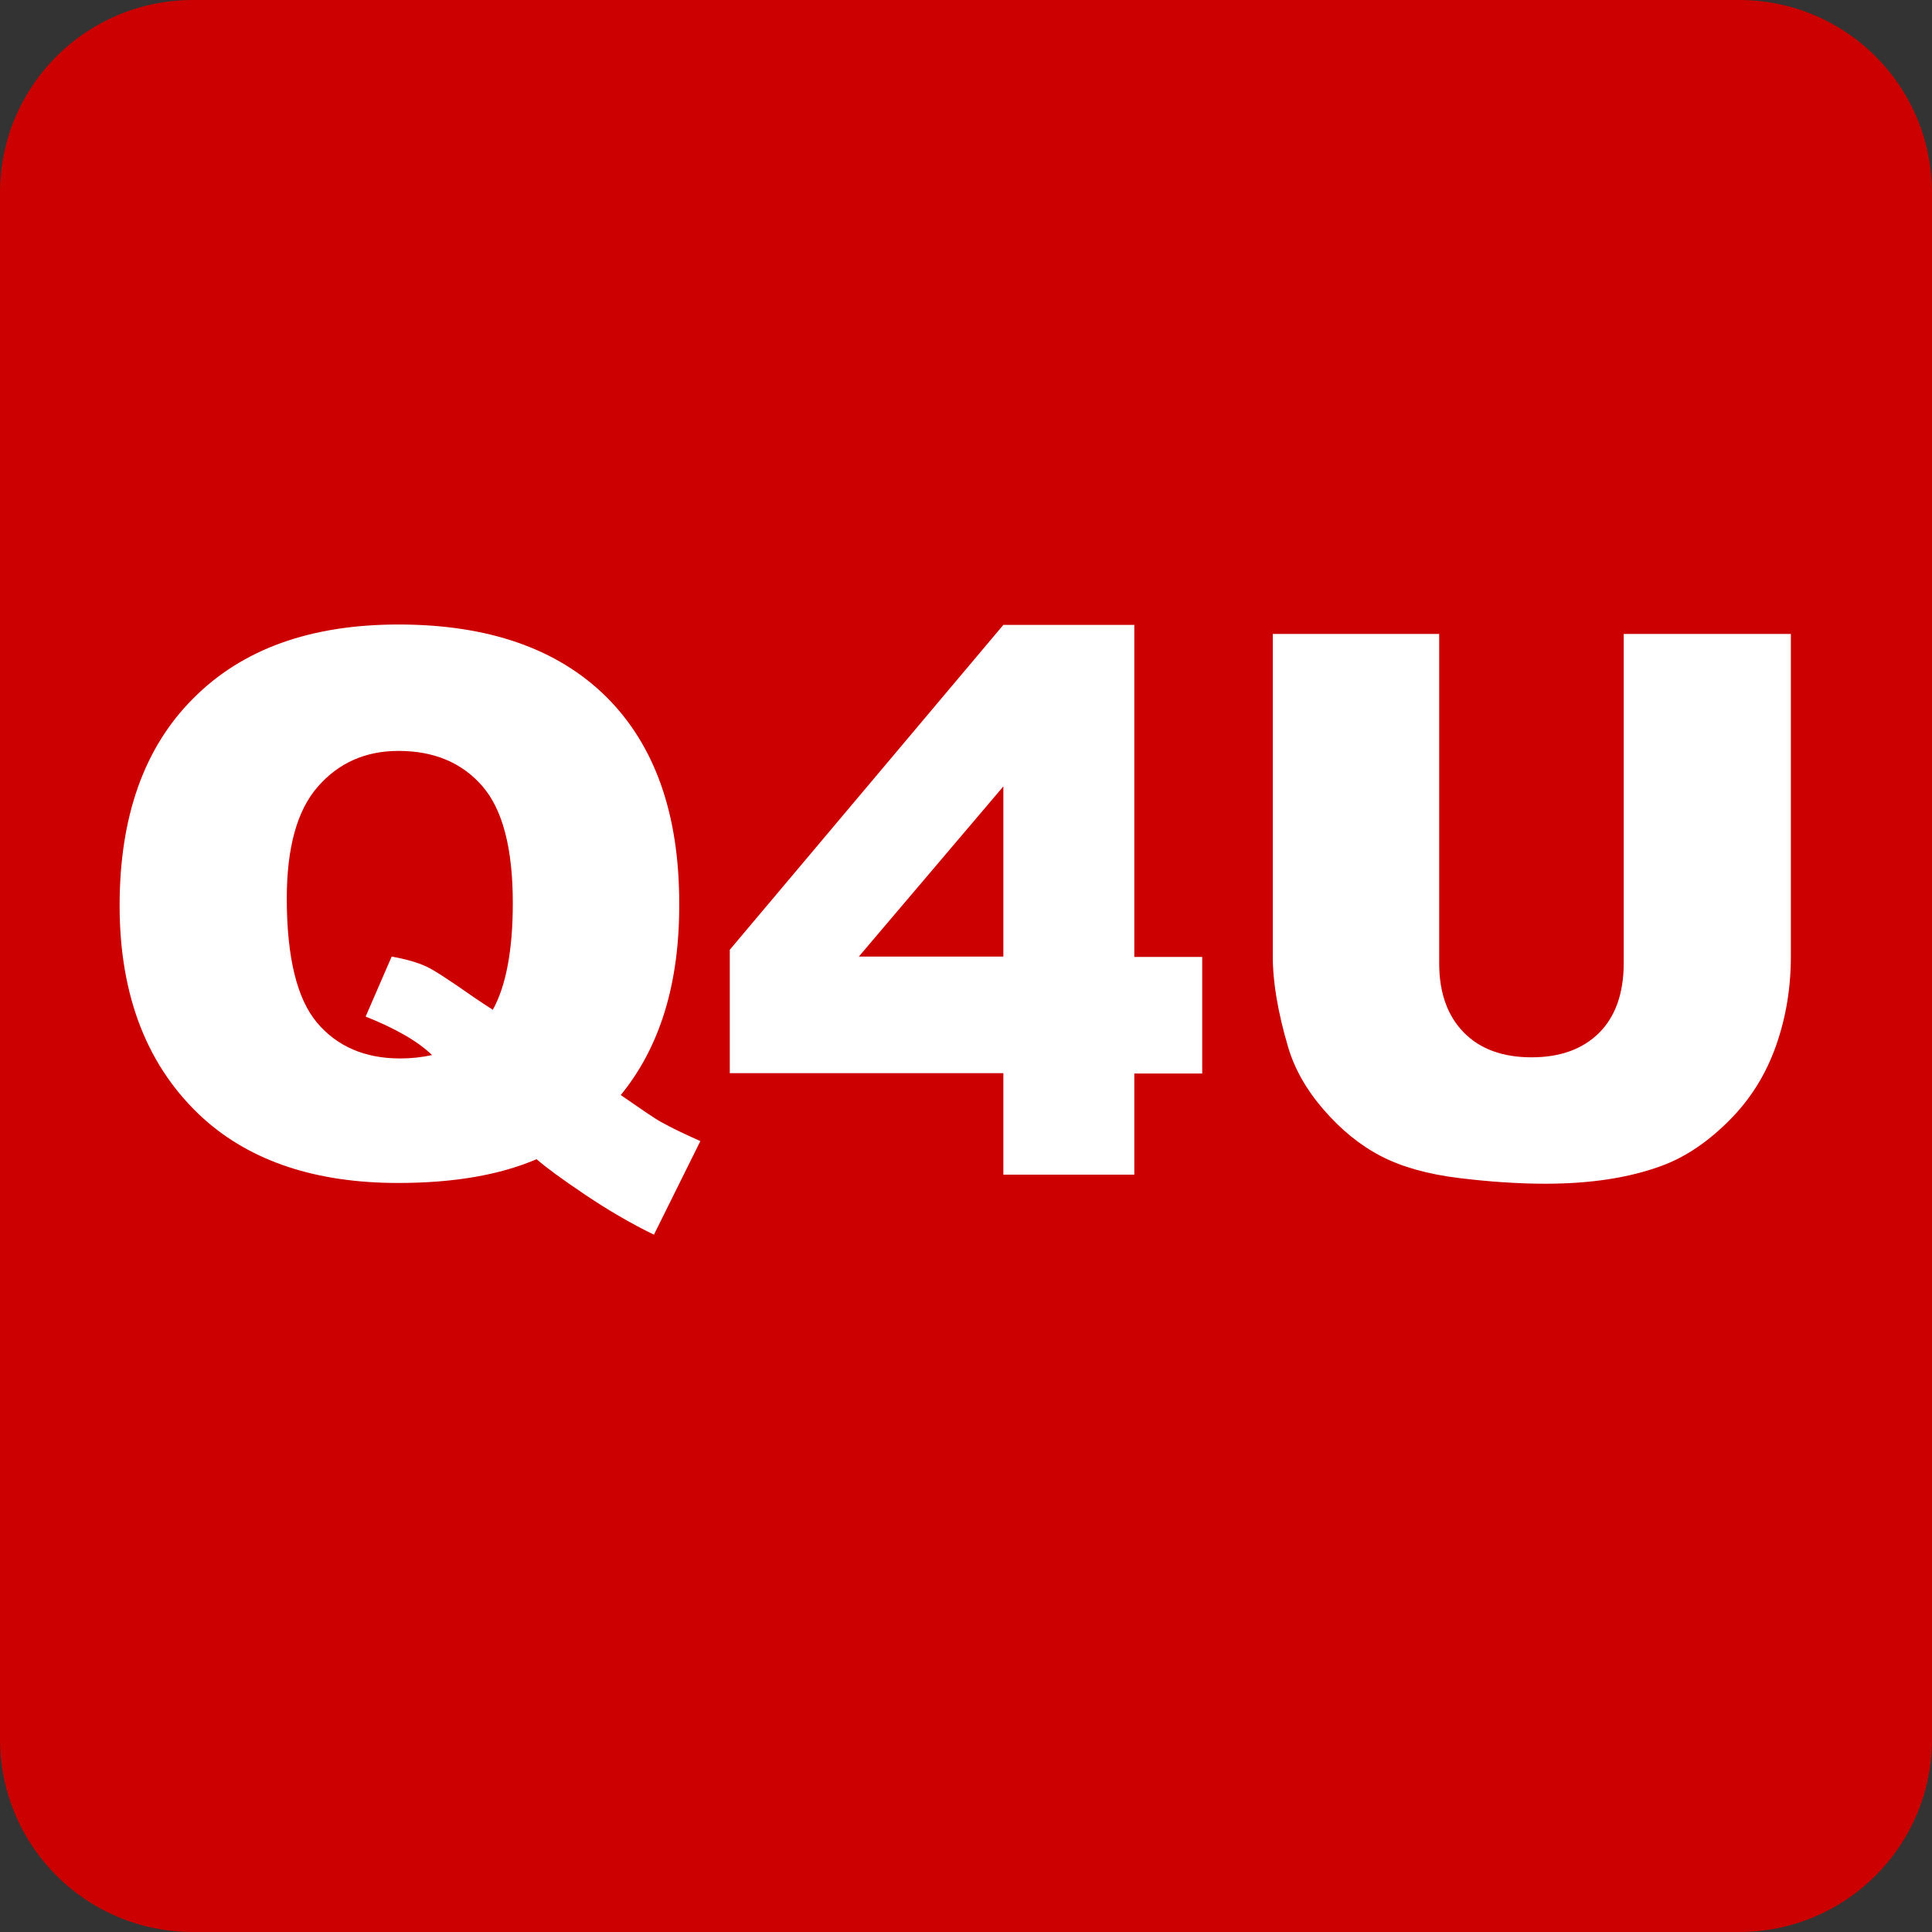 <?xml version="1.0" encoding="utf-8"?>
<!-- Generator: Adobe Illustrator 15.1.0, SVG Export Plug-In . SVG Version: 6.00 Build 0)  -->
<!DOCTYPE svg PUBLIC "-//W3C//DTD SVG 1.1//EN" "http://www.w3.org/Graphics/SVG/1.1/DTD/svg11.dtd">
<svg version="1.1" id="Layer_1" xmlns="http://www.w3.org/2000/svg" xmlns:xlink="http://www.w3.org/1999/xlink" x="0px" y="0px"
	 width="512px" height="512px" viewBox="0 0 512 512" enable-background="new 0 0 512 512" xml:space="preserve">
<rect x="0" y="0" width="512" height="512" fill="#333333" stroke="none"/>
<path id="rect1985" fill="#c00" d="M51.2,0h409.6C489.2,0,512,22.8,512,51.2v409.6c0,28.4-22.8,51.2-51.2,51.2H51.2
	C22.8,512,0,489.2,0,460.8V51.2C0,22.8,22.8,0,51.2,0L51.2,0z"/>
<g>
	<path fill="#fff" d="M164.5,290.2c5.5,3.8,9.1,6.3,10.8,7.2c2.5,1.4,6,3.1,10.3,5l-12.3,24.8c-6.2-3-12.3-6.6-18.4-10.7
		s-10.3-7.2-12.7-9.3c-9.8,4.2-22,6.3-36.7,6.3c-21.7,0-38.9-5.7-51.5-17c-14.8-13.4-22.3-32.3-22.3-56.5c0-23.6,6.5-41.9,19.5-54.9
		c13-13.1,31.1-19.6,54.4-19.6c23.8,0,42.1,6.4,55,19.1c12.9,12.8,19.4,31,19.4,54.8C180.1,260.6,174.9,277.5,164.5,290.2z
		 M130.6,267.6c3.5-6.3,5.3-15.8,5.3-28.3c0-14.5-2.7-24.8-8.1-31c-5.4-6.2-12.8-9.3-22.2-9.3c-8.8,0-15.9,3.2-21.4,9.5
		c-5.5,6.3-8.2,16.2-8.2,29.6c0,15.6,2.7,26.6,8,32.9c5.3,6.3,12.7,9.5,22,9.5c3,0,5.8-0.3,8.5-0.9c-3.7-3.6-9.6-7-17.6-10.2
		l6.9-15.9c3.9,0.7,6.9,1.6,9.1,2.6c2.2,1,6.4,3.8,12.7,8.2C127.2,265.4,128.9,266.5,130.6,267.6z"/>
	<path fill="#fff" d="M265.9,284.4h-72.5v-32.7l72.5-86.1h34.7v88h18v30.9h-18v26.8h-34.7V284.4z M265.9,253.5v-45.1l-38.3,45.1
		H265.9z"/>
	<path fill="#fff" d="M430.5,168h44.1v85.3c0,8.5-1.3,16.4-4,24s-6.8,14.1-12.4,19.7c-5.6,5.6-11.5,9.6-17.7,11.9
		c-8.6,3.2-18.9,4.8-31,4.8c-7,0-14.6-0.5-22.8-1.5c-8.2-1-15.1-2.9-20.7-5.8s-10.6-7-15.2-12.3c-4.6-5.3-7.7-10.8-9.4-16.5
		c-2.7-9.1-4.1-17.2-4.1-24.2V168h44.1v87.3c0,7.8,2.2,13.9,6.5,18.3c4.3,4.4,10.3,6.6,18,6.6c7.6,0,13.6-2.2,17.9-6.5
		c4.3-4.3,6.5-10.5,6.5-18.4V168z"/>
</g>
</svg>
